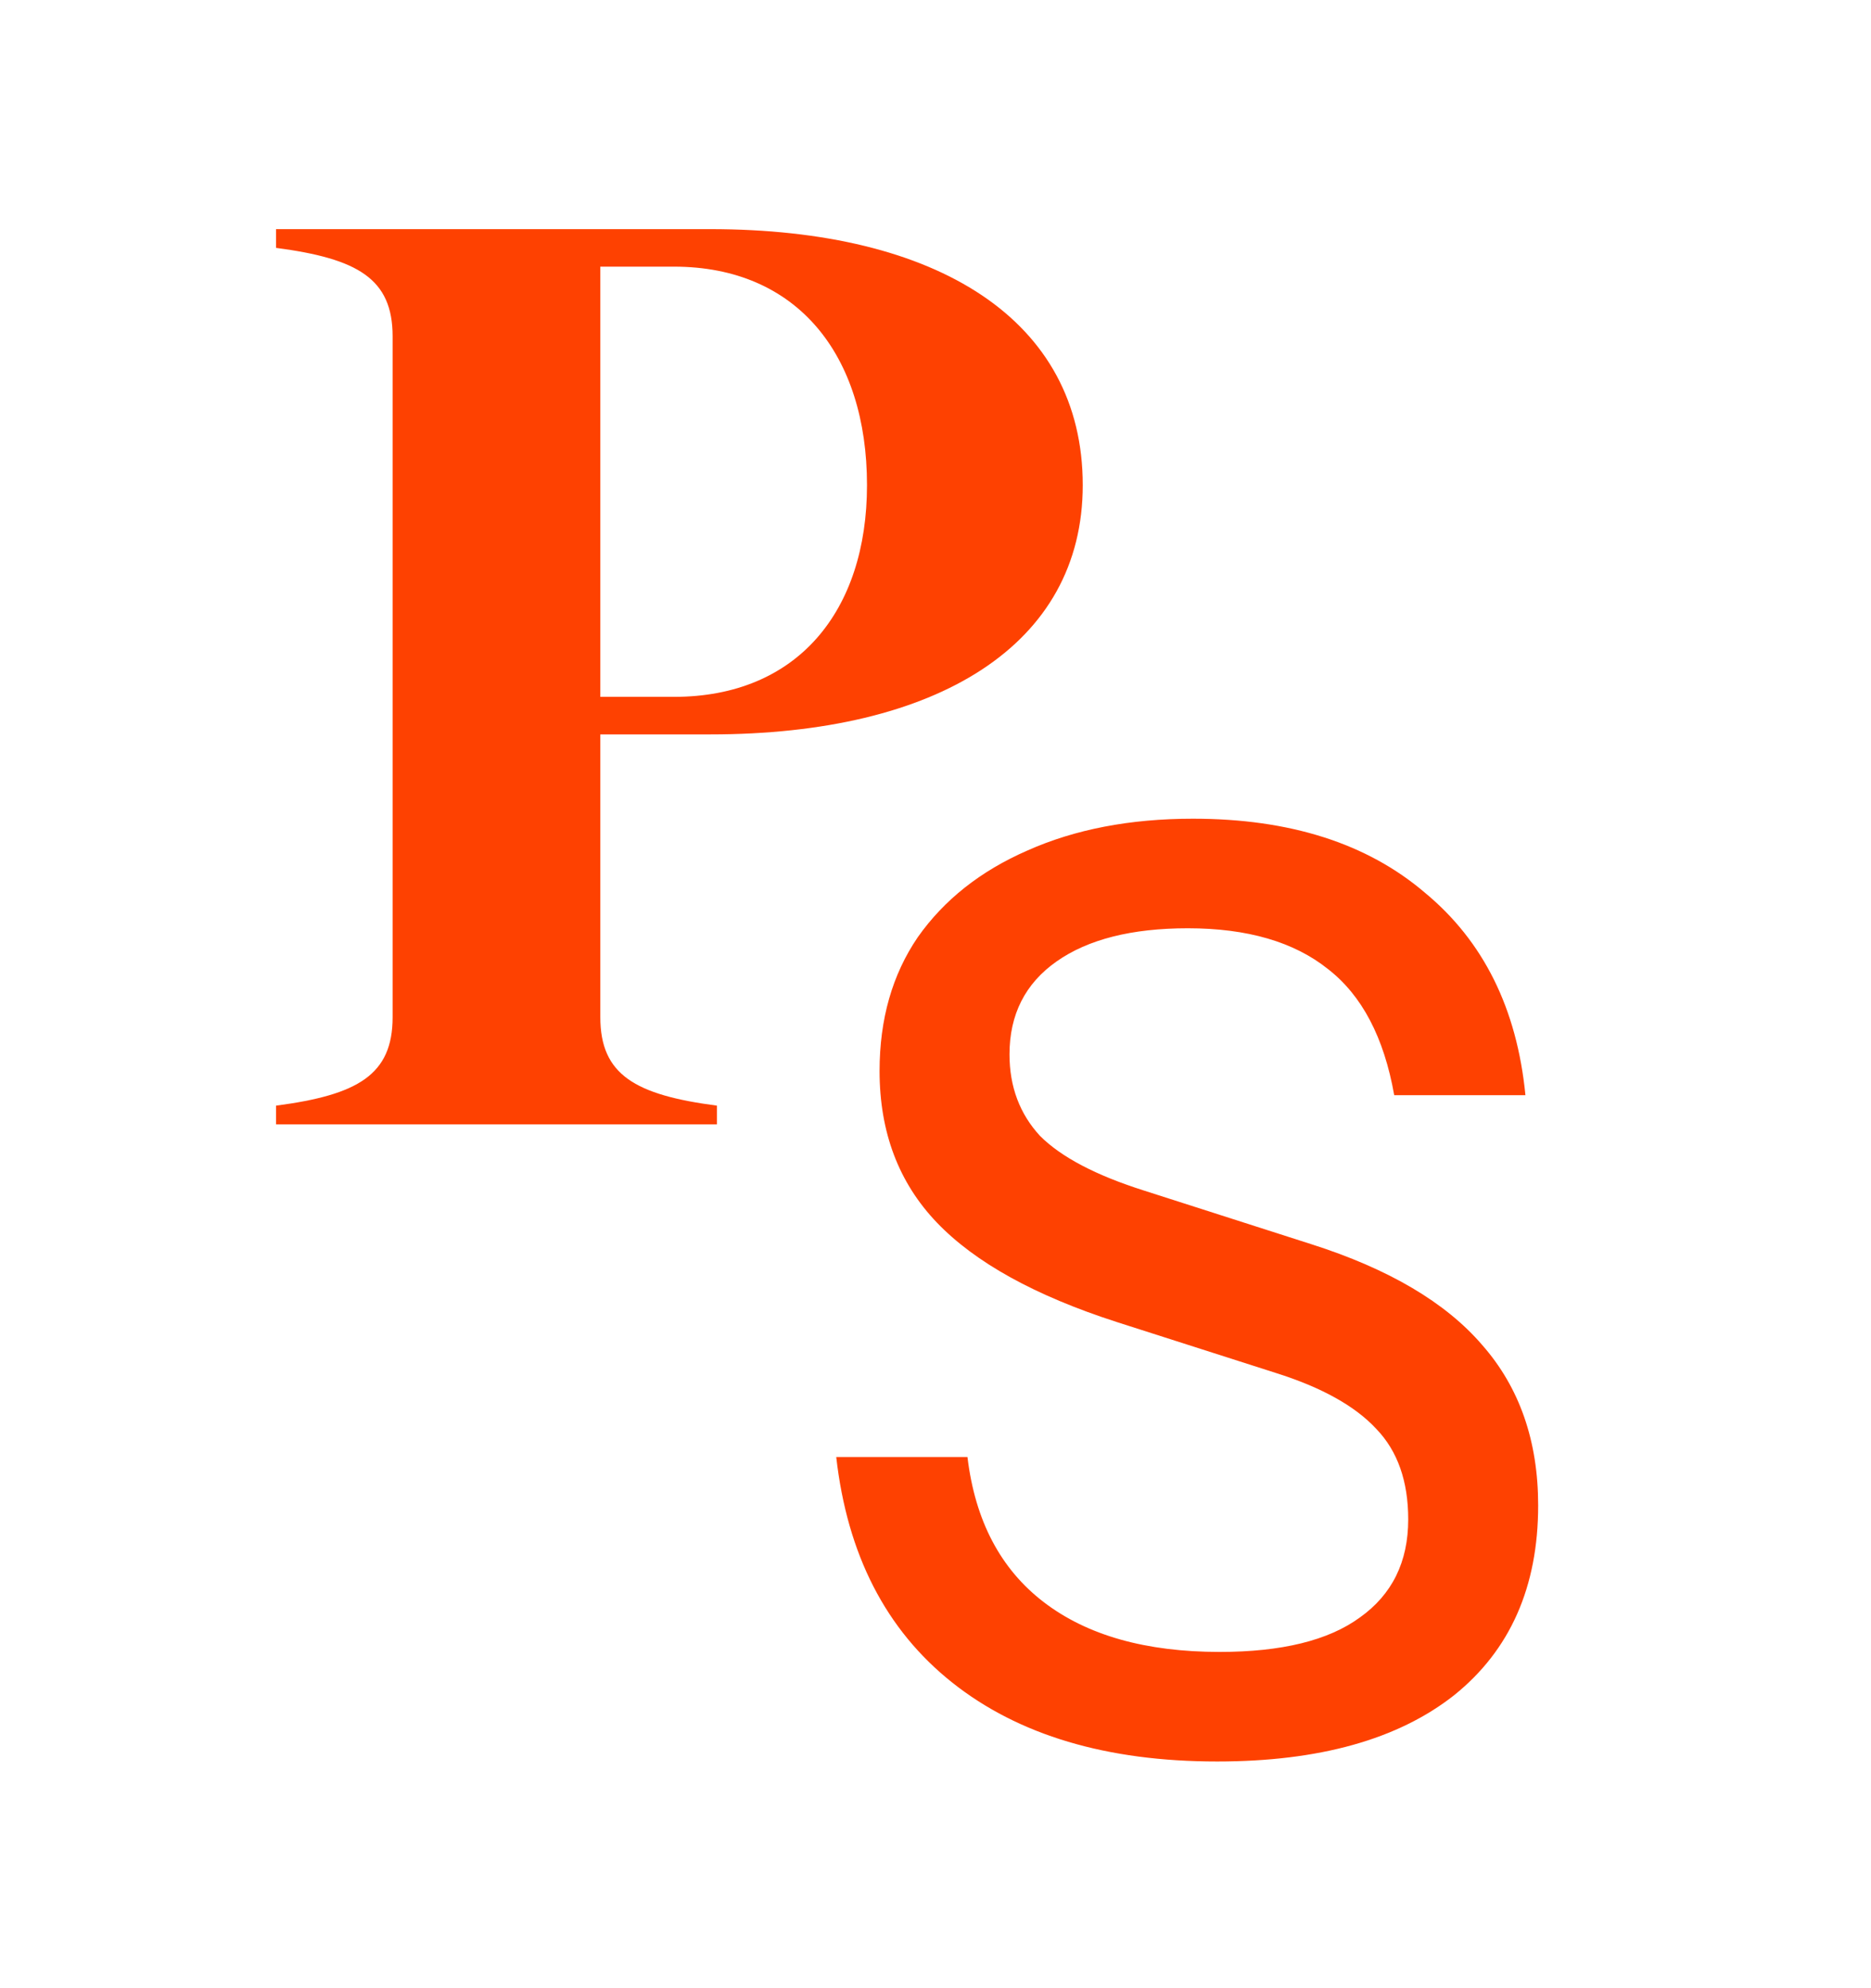<svg xmlns="http://www.w3.org/2000/svg" fill="none" viewBox="0 0 96 102" height="102" width="96">
<path fill="#FE4101" d="M14.163 56.723C18.357 56.173 20.145 55.141 20.145 52.185V17.255C20.145 14.299 18.357 13.267 14.163 12.717V11.755H36.44C48.129 11.755 55.555 16.43 55.555 24.887C55.555 33.07 48.129 37.677 36.44 37.677H30.802V52.185C30.802 55.141 32.59 56.173 36.784 56.723V57.685H14.163V56.723ZM30.802 35.751H34.584C40.91 35.751 44.485 31.351 44.485 24.887C44.485 18.218 40.91 13.68 34.584 13.68H30.802V35.751Z"></path>
<path fill="#FE4101" d="M62.451 90.37C56.786 90.37 52.254 89.019 48.855 86.318C45.457 83.616 43.474 79.76 42.907 74.749H49.64C50.032 78.017 51.339 80.501 53.562 82.2C55.784 83.9 58.791 84.749 62.582 84.749C65.763 84.749 68.159 84.161 69.771 82.984C71.427 81.808 72.255 80.13 72.255 77.951C72.255 75.991 71.71 74.444 70.621 73.311C69.532 72.134 67.811 71.176 65.457 70.435L57.287 67.82C53.104 66.469 50.032 64.77 48.071 62.722C46.11 60.674 45.13 58.081 45.13 54.944C45.13 52.286 45.783 49.998 47.091 48.081C48.441 46.164 50.315 44.682 52.712 43.636C55.152 42.547 57.984 42.002 61.209 42.002C66.177 42.002 70.142 43.266 73.105 45.793C76.112 48.277 77.833 51.741 78.269 56.186H71.536C71.013 53.223 69.88 51.066 68.137 49.715C66.394 48.321 63.998 47.623 60.947 47.623C58.072 47.623 55.828 48.19 54.215 49.323C52.603 50.456 51.797 52.046 51.797 54.094C51.797 55.75 52.32 57.145 53.365 58.278C54.455 59.367 56.241 60.304 58.725 61.088L67.288 63.833C71.253 65.097 74.172 66.818 76.046 68.997C77.963 71.176 78.922 73.921 78.922 77.233C78.922 81.416 77.484 84.662 74.608 86.972C71.732 89.237 67.68 90.37 62.451 90.37Z"></path>
</svg>
